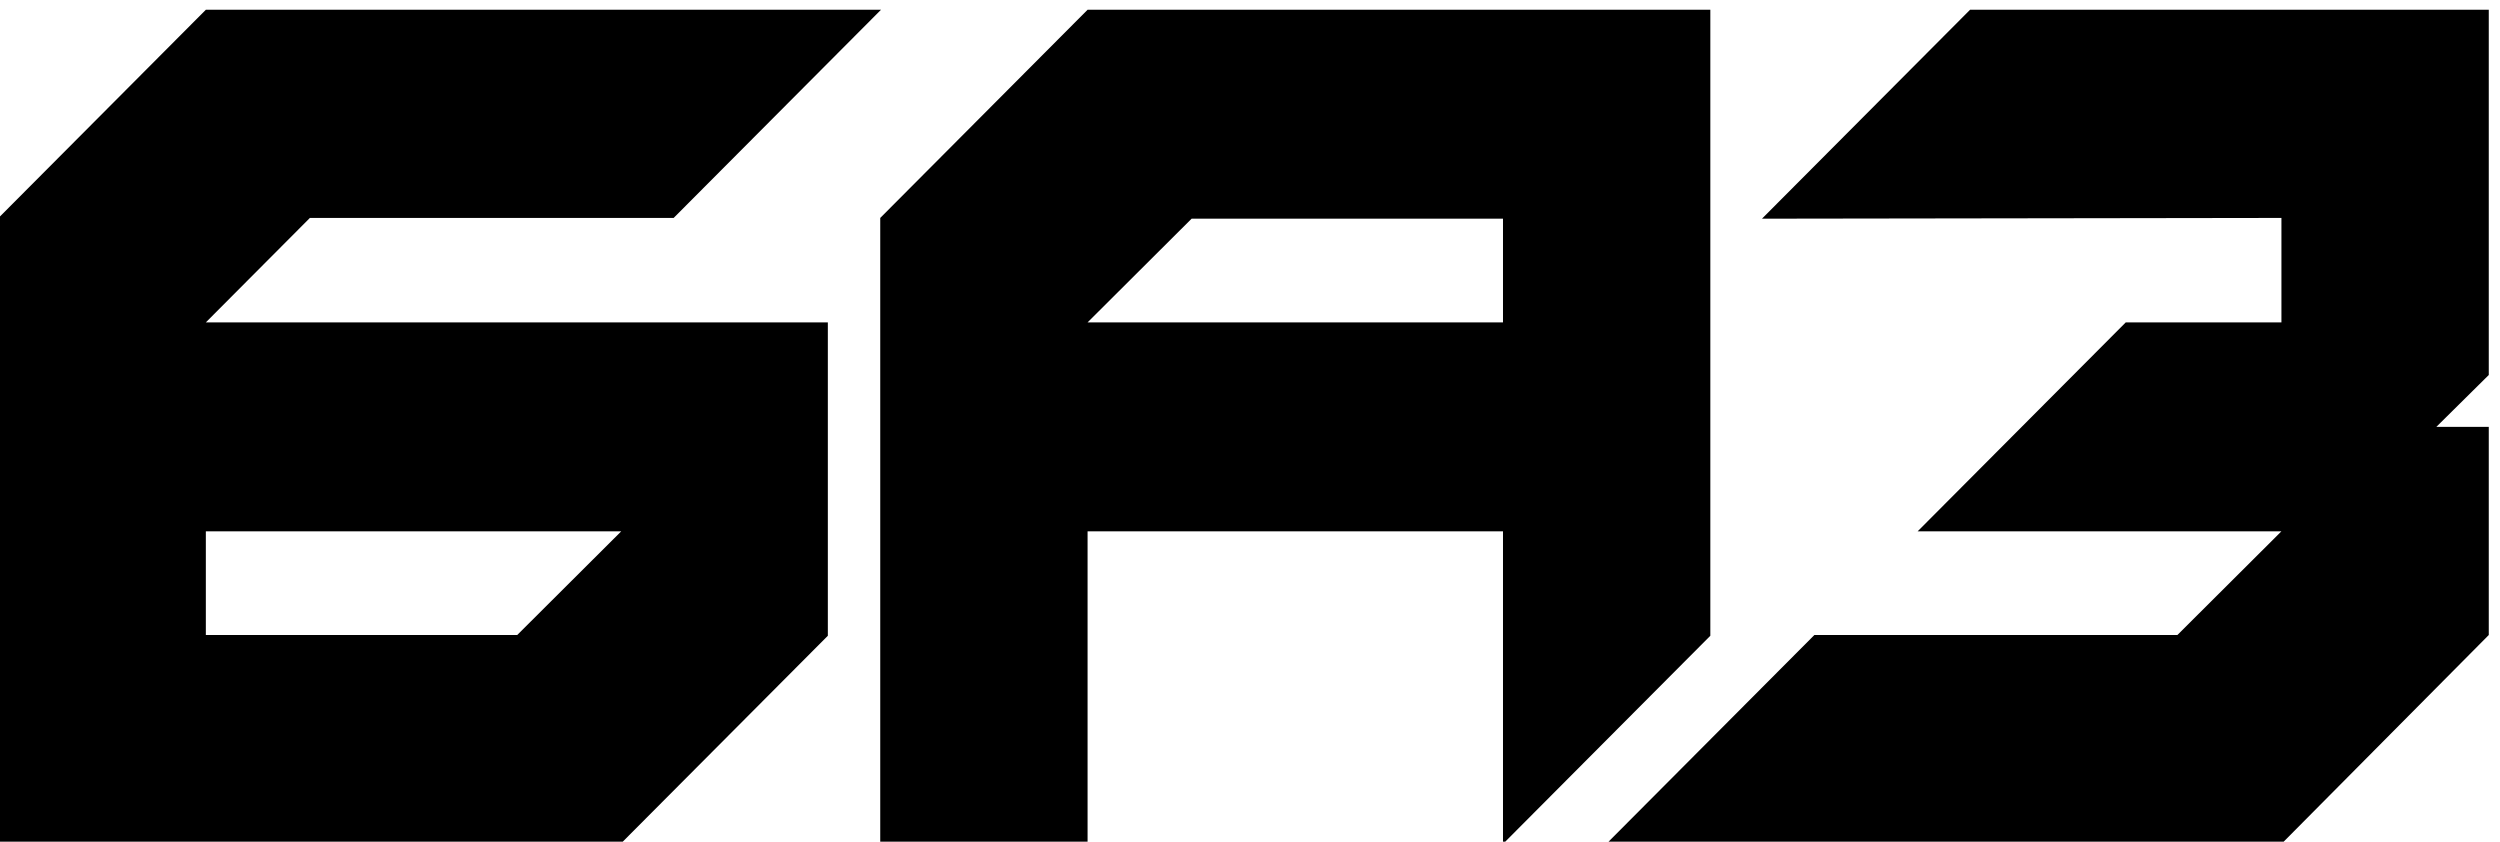 <?xml version="1.0" encoding="UTF-8"?>
<svg width="300" height="101" viewBox="0 0 300 101" xmlns="http://www.w3.org/2000/svg">
    <path id="--3" fill="#000000" stroke="none" d="M 24.701 38.687 L 37.186 26.152 L 80.838 26.152 L 105.719 1.172 L 24.701 1.172 L -0.269 26.242 L -0.269 101.271 L 74.461 101.271 L 99.341 76.291 L 99.341 38.687 L 24.701 38.687 Z M 62.066 76.201 L 24.701 76.201 L 24.701 63.756 L 74.551 63.756 L 62.066 76.201 Z"/>
    <path id="--2" fill="#000000" stroke="none" d="M 130.509 1.172 L 105.629 26.152 L 105.629 101.18 L 130.509 101.18 L 130.509 63.756 L 180.359 63.756 L 180.359 101.271 L 205.24 76.291 L 205.24 1.172 L 130.509 1.172 Z M 180.359 38.687 L 130.509 38.687 L 142.994 26.242 L 180.359 26.242 L 180.359 38.687 Z"/>
    <path id="-" fill="#000000" stroke="none" d="M 211.437 26.242 L 236.407 1.172 L 298.653 1.172 L 298.653 44.999 L 292.365 51.221 L 298.653 51.221 L 298.653 76.201 L 273.772 101.271 L 192.755 101.271 L 217.725 76.201 L 261.287 76.201 L 273.772 63.756 L 230.12 63.756 L 255.09 38.687 L 273.772 38.687 L 273.772 26.152 Z"/>
</svg>